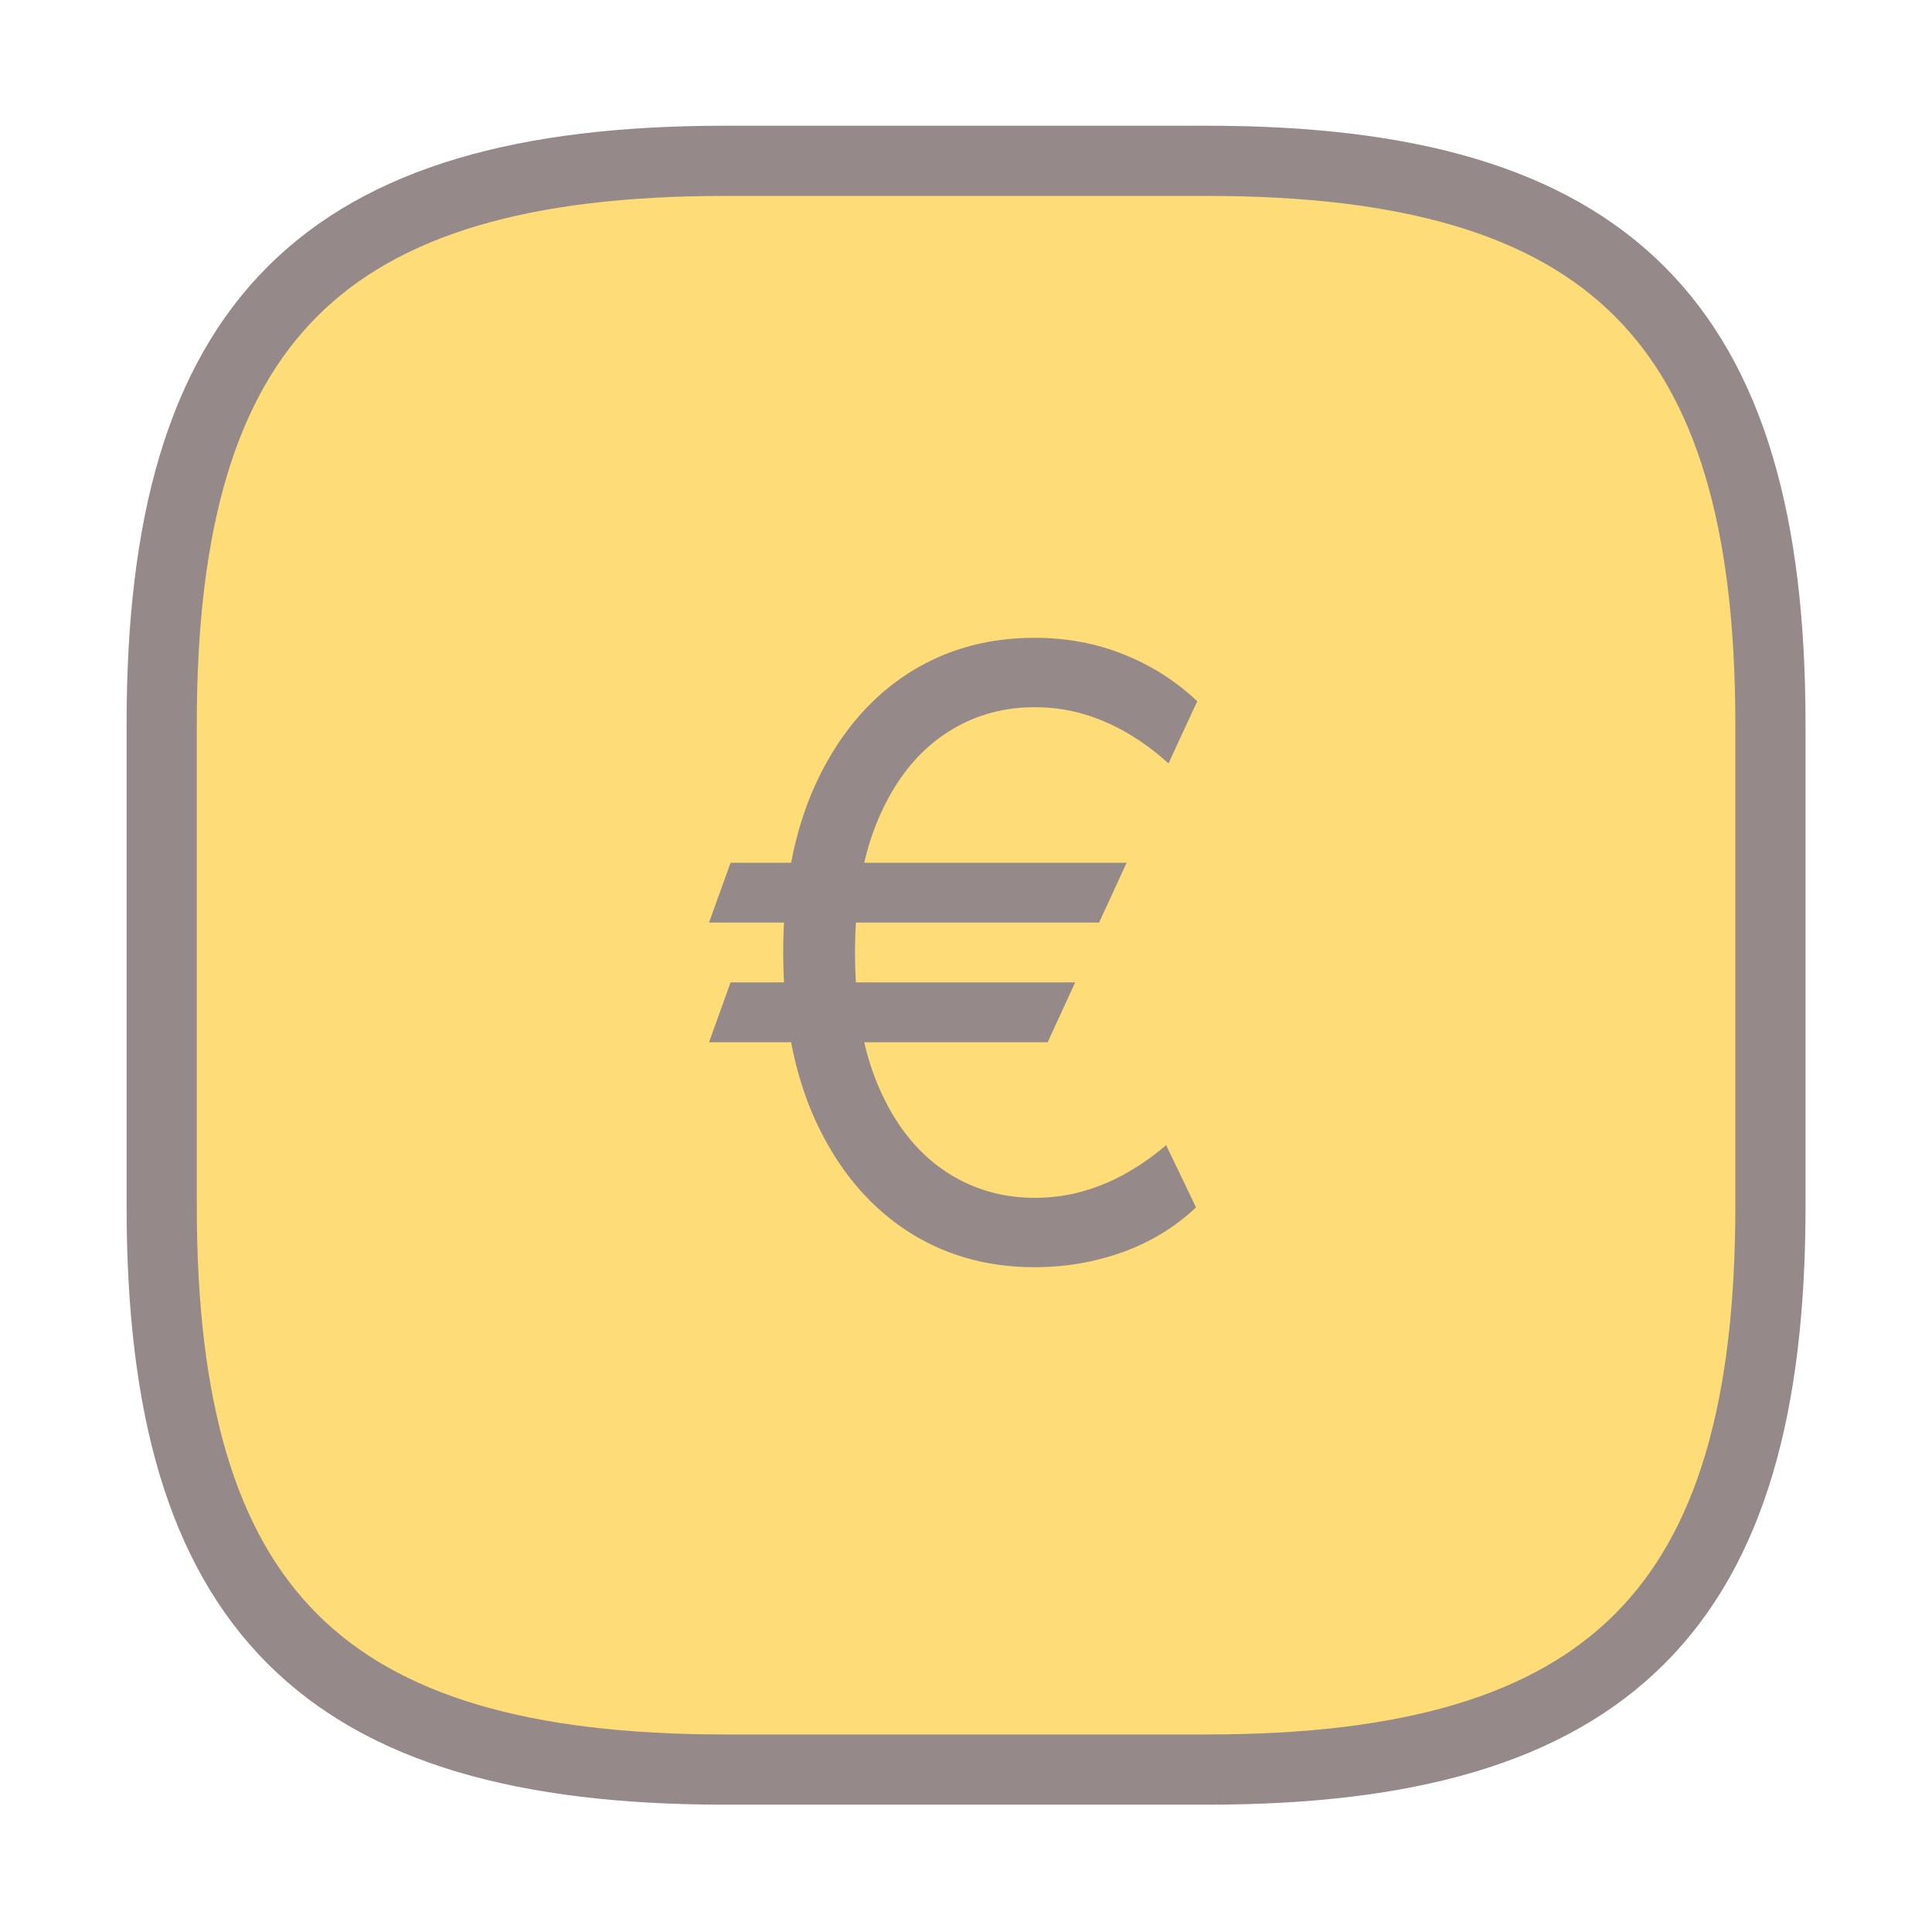 <svg width="65" height="65" viewBox="0 0 65 65" fill="none" xmlns="http://www.w3.org/2000/svg">
<path d="M23.499 38.78C23.499 42.271 26.178 45.085 29.507 45.085H36.3C39.195 45.085 41.55 42.623 41.55 39.592C41.55 36.29 40.115 35.126 37.977 34.368L27.071 30.58C24.933 29.822 23.499 28.658 23.499 25.357C23.499 22.326 25.854 19.863 28.749 19.863H35.542C38.87 19.863 41.55 22.677 41.55 26.169" fill="#968989"/>
<path d="M23.499 38.78C23.499 42.271 26.178 45.085 29.507 45.085H36.3C39.195 45.085 41.55 42.623 41.55 39.592C41.55 36.29 40.115 35.126 37.977 34.368L27.071 30.58C24.933 29.822 23.499 28.658 23.499 25.357C23.499 22.326 25.854 19.863 28.749 19.863H35.542C38.87 19.863 41.55 22.677 41.55 26.169" stroke="#064E3B" stroke-width="1.771" stroke-linecap="round" stroke-linejoin="round"/>
<path d="M32.504 16.237V48.712V16.237Z" fill="#968989"/>
<path d="M32.504 16.237V48.712" stroke="#064E3B" stroke-width="1.771" stroke-linecap="round" stroke-linejoin="round"/>
<path d="M40.621 59.535H24.383C10.852 59.535 5.44 54.123 5.44 40.592V24.355C5.44 10.823 10.852 5.411 24.383 5.411H40.621C54.152 5.411 59.564 10.823 59.564 24.355V40.592C59.564 54.123 54.152 59.535 40.621 59.535Z" fill="#FEDD78" stroke="#968989" stroke-width="2.362" stroke-linecap="round" stroke-linejoin="round"/>
<path d="M37.904 29.026L36.978 31.039H23.854L24.579 29.026H37.904ZM36.173 33.052L35.248 35.065H23.854L24.579 33.052H36.173ZM40.28 23.592L39.313 25.685C38.884 25.296 38.431 24.96 37.955 24.678C37.478 24.397 36.978 24.179 36.455 24.024C35.932 23.87 35.382 23.793 34.805 23.793C33.664 23.793 32.637 24.108 31.725 24.739C30.812 25.37 30.091 26.299 29.561 27.527C29.031 28.755 28.766 30.261 28.766 32.046C28.766 33.831 29.031 35.337 29.561 36.565C30.091 37.793 30.812 38.722 31.725 39.353C32.637 39.983 33.664 40.299 34.805 40.299C35.395 40.299 35.952 40.221 36.475 40.067C37.005 39.913 37.498 39.702 37.955 39.433C38.418 39.165 38.844 38.863 39.233 38.527L40.239 40.621C39.535 41.285 38.71 41.788 37.764 42.13C36.818 42.466 35.831 42.634 34.805 42.634C33.154 42.634 31.691 42.204 30.416 41.345C29.148 40.486 28.152 39.265 27.427 37.682C26.709 36.098 26.35 34.22 26.35 32.046C26.35 29.872 26.709 27.993 27.427 26.41C28.152 24.826 29.148 23.605 30.416 22.746C31.691 21.887 33.154 21.458 34.805 21.458C35.871 21.458 36.868 21.642 37.794 22.012C38.726 22.381 39.555 22.907 40.28 23.592Z" fill="#968989"/>
</svg>
